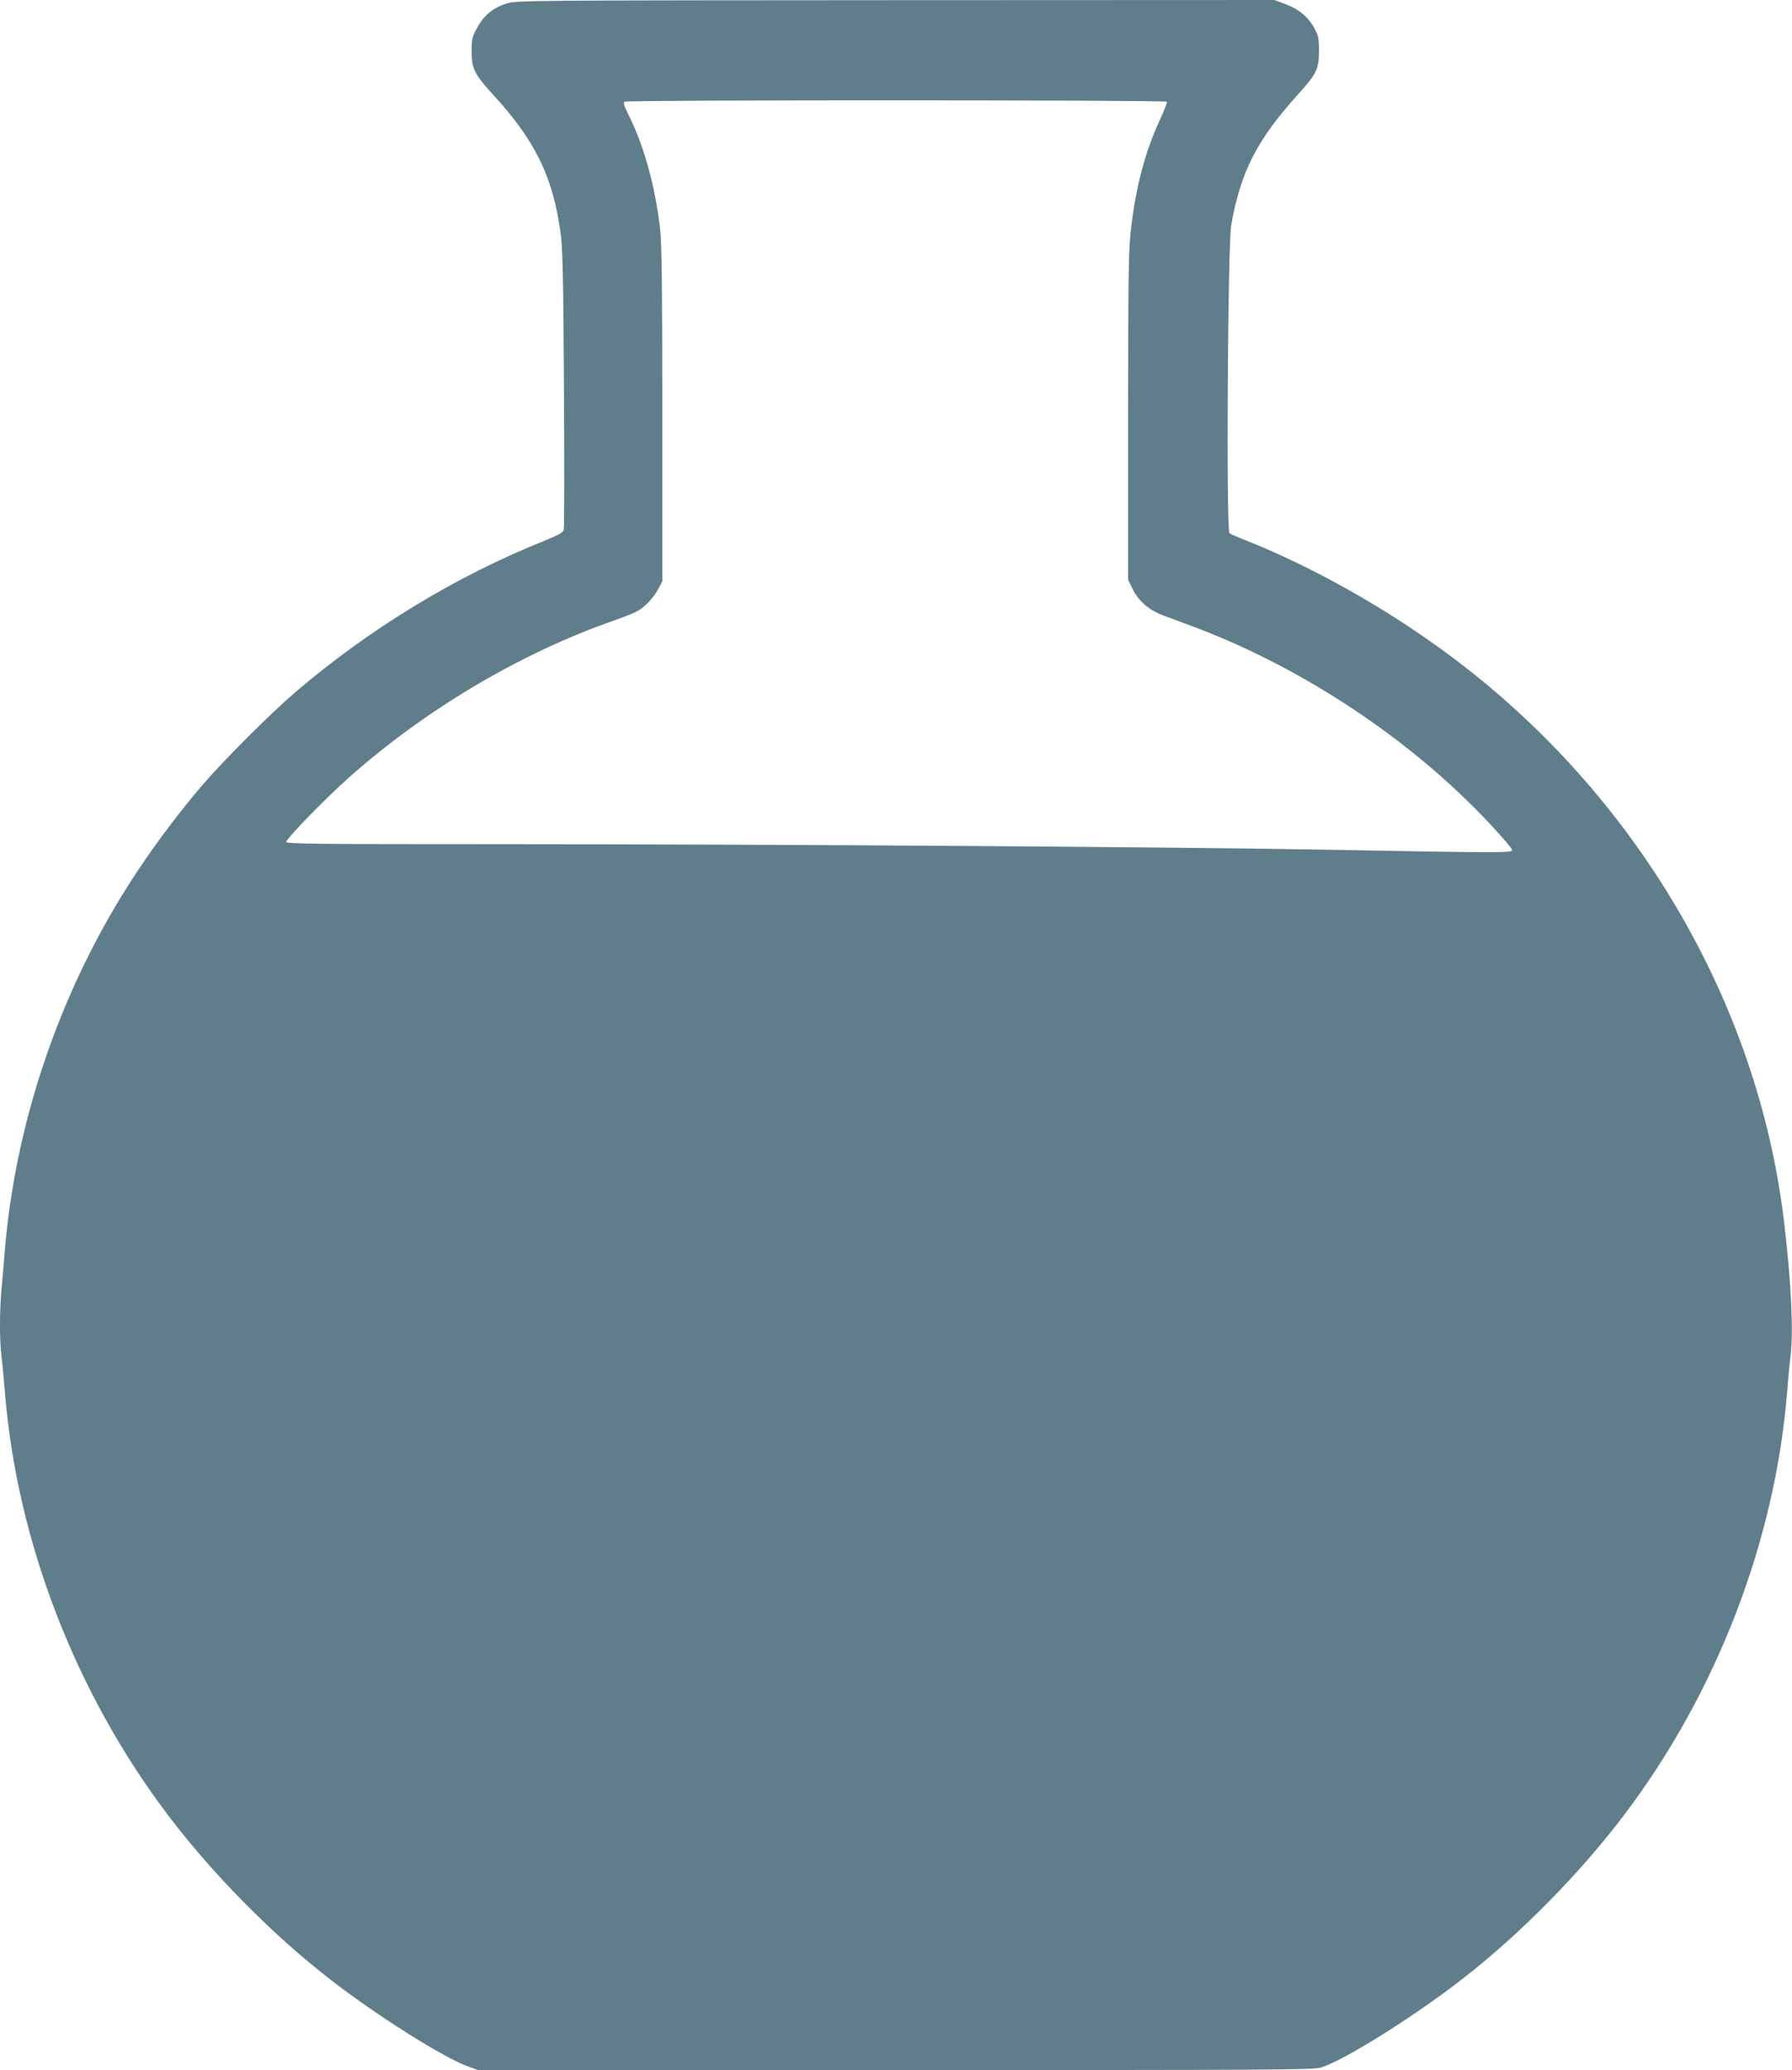<?xml version="1.0" standalone="no"?>
<!DOCTYPE svg PUBLIC "-//W3C//DTD SVG 20010904//EN"
 "http://www.w3.org/TR/2001/REC-SVG-20010904/DTD/svg10.dtd">
<svg version="1.0" xmlns="http://www.w3.org/2000/svg"
 width="1108pt" height="1280pt" viewBox="0 0 1108 1280"
 preserveAspectRatio="xMidYMid meet">
<g transform="translate(0,1280) scale(0.1,-0.1)"
fill="#607d8b" stroke="none">
<path d="M3137 12780 c-92 -29 -147 -75 -194 -165 -23 -42 -27 -63 -27 -130
-1 -106 18 -145 128 -265 265 -288 374 -511 422 -859 13 -96 17 -263 21 -964
3 -466 2 -858 -1 -871 -5 -19 -27 -32 -118 -69 -548 -219 -1085 -546 -1543
-938 -154 -132 -442 -420 -574 -574 -174 -203 -354 -449 -493 -675 -408 -663
-664 -1436 -728 -2200 -6 -74 -15 -184 -21 -245 -12 -141 -12 -310 0 -411 6
-43 15 -142 21 -219 74 -924 437 -1865 1012 -2623 274 -361 641 -733 995
-1008 289 -225 706 -488 860 -543 l59 -21 2578 0 c2356 0 2583 1 2634 16 136
40 575 314 875 548 354 275 721 647 995 1008 575 758 938 1699 1012 2623 6 77
15 176 21 219 19 159 3 480 -42 846 -165 1354 -919 2631 -2054 3479 -401 300
-870 563 -1300 731 -33 13 -66 28 -73 33 -21 16 -11 1788 11 1907 58 328 159
525 410 803 118 131 132 159 132 272 0 81 -3 95 -30 144 -38 68 -98 117 -181
147 l-65 24 -2342 -1 c-2234 -1 -2345 -2 -2400 -19z m4077 -609 c3 -5 -15 -53
-40 -107 -93 -200 -149 -410 -181 -677 -15 -124 -17 -268 -18 -1157 l0 -1015
28 -57 c36 -74 101 -130 185 -162 37 -14 112 -41 167 -62 691 -255 1374 -708
1866 -1238 71 -76 129 -144 129 -152 0 -18 -59 -18 -1095 1 -987 18 -3410 35
-5177 35 -1125 0 -1308 2 -1308 14 0 20 239 266 384 395 476 424 1066 774
1648 976 53 19 114 43 135 54 48 25 104 83 134 141 l24 45 0 1030 c0 775 -3
1059 -13 1145 -29 259 -98 511 -188 694 -35 69 -42 91 -32 97 18 12 3345 11
3352 0z"/>
</g>
</svg>
